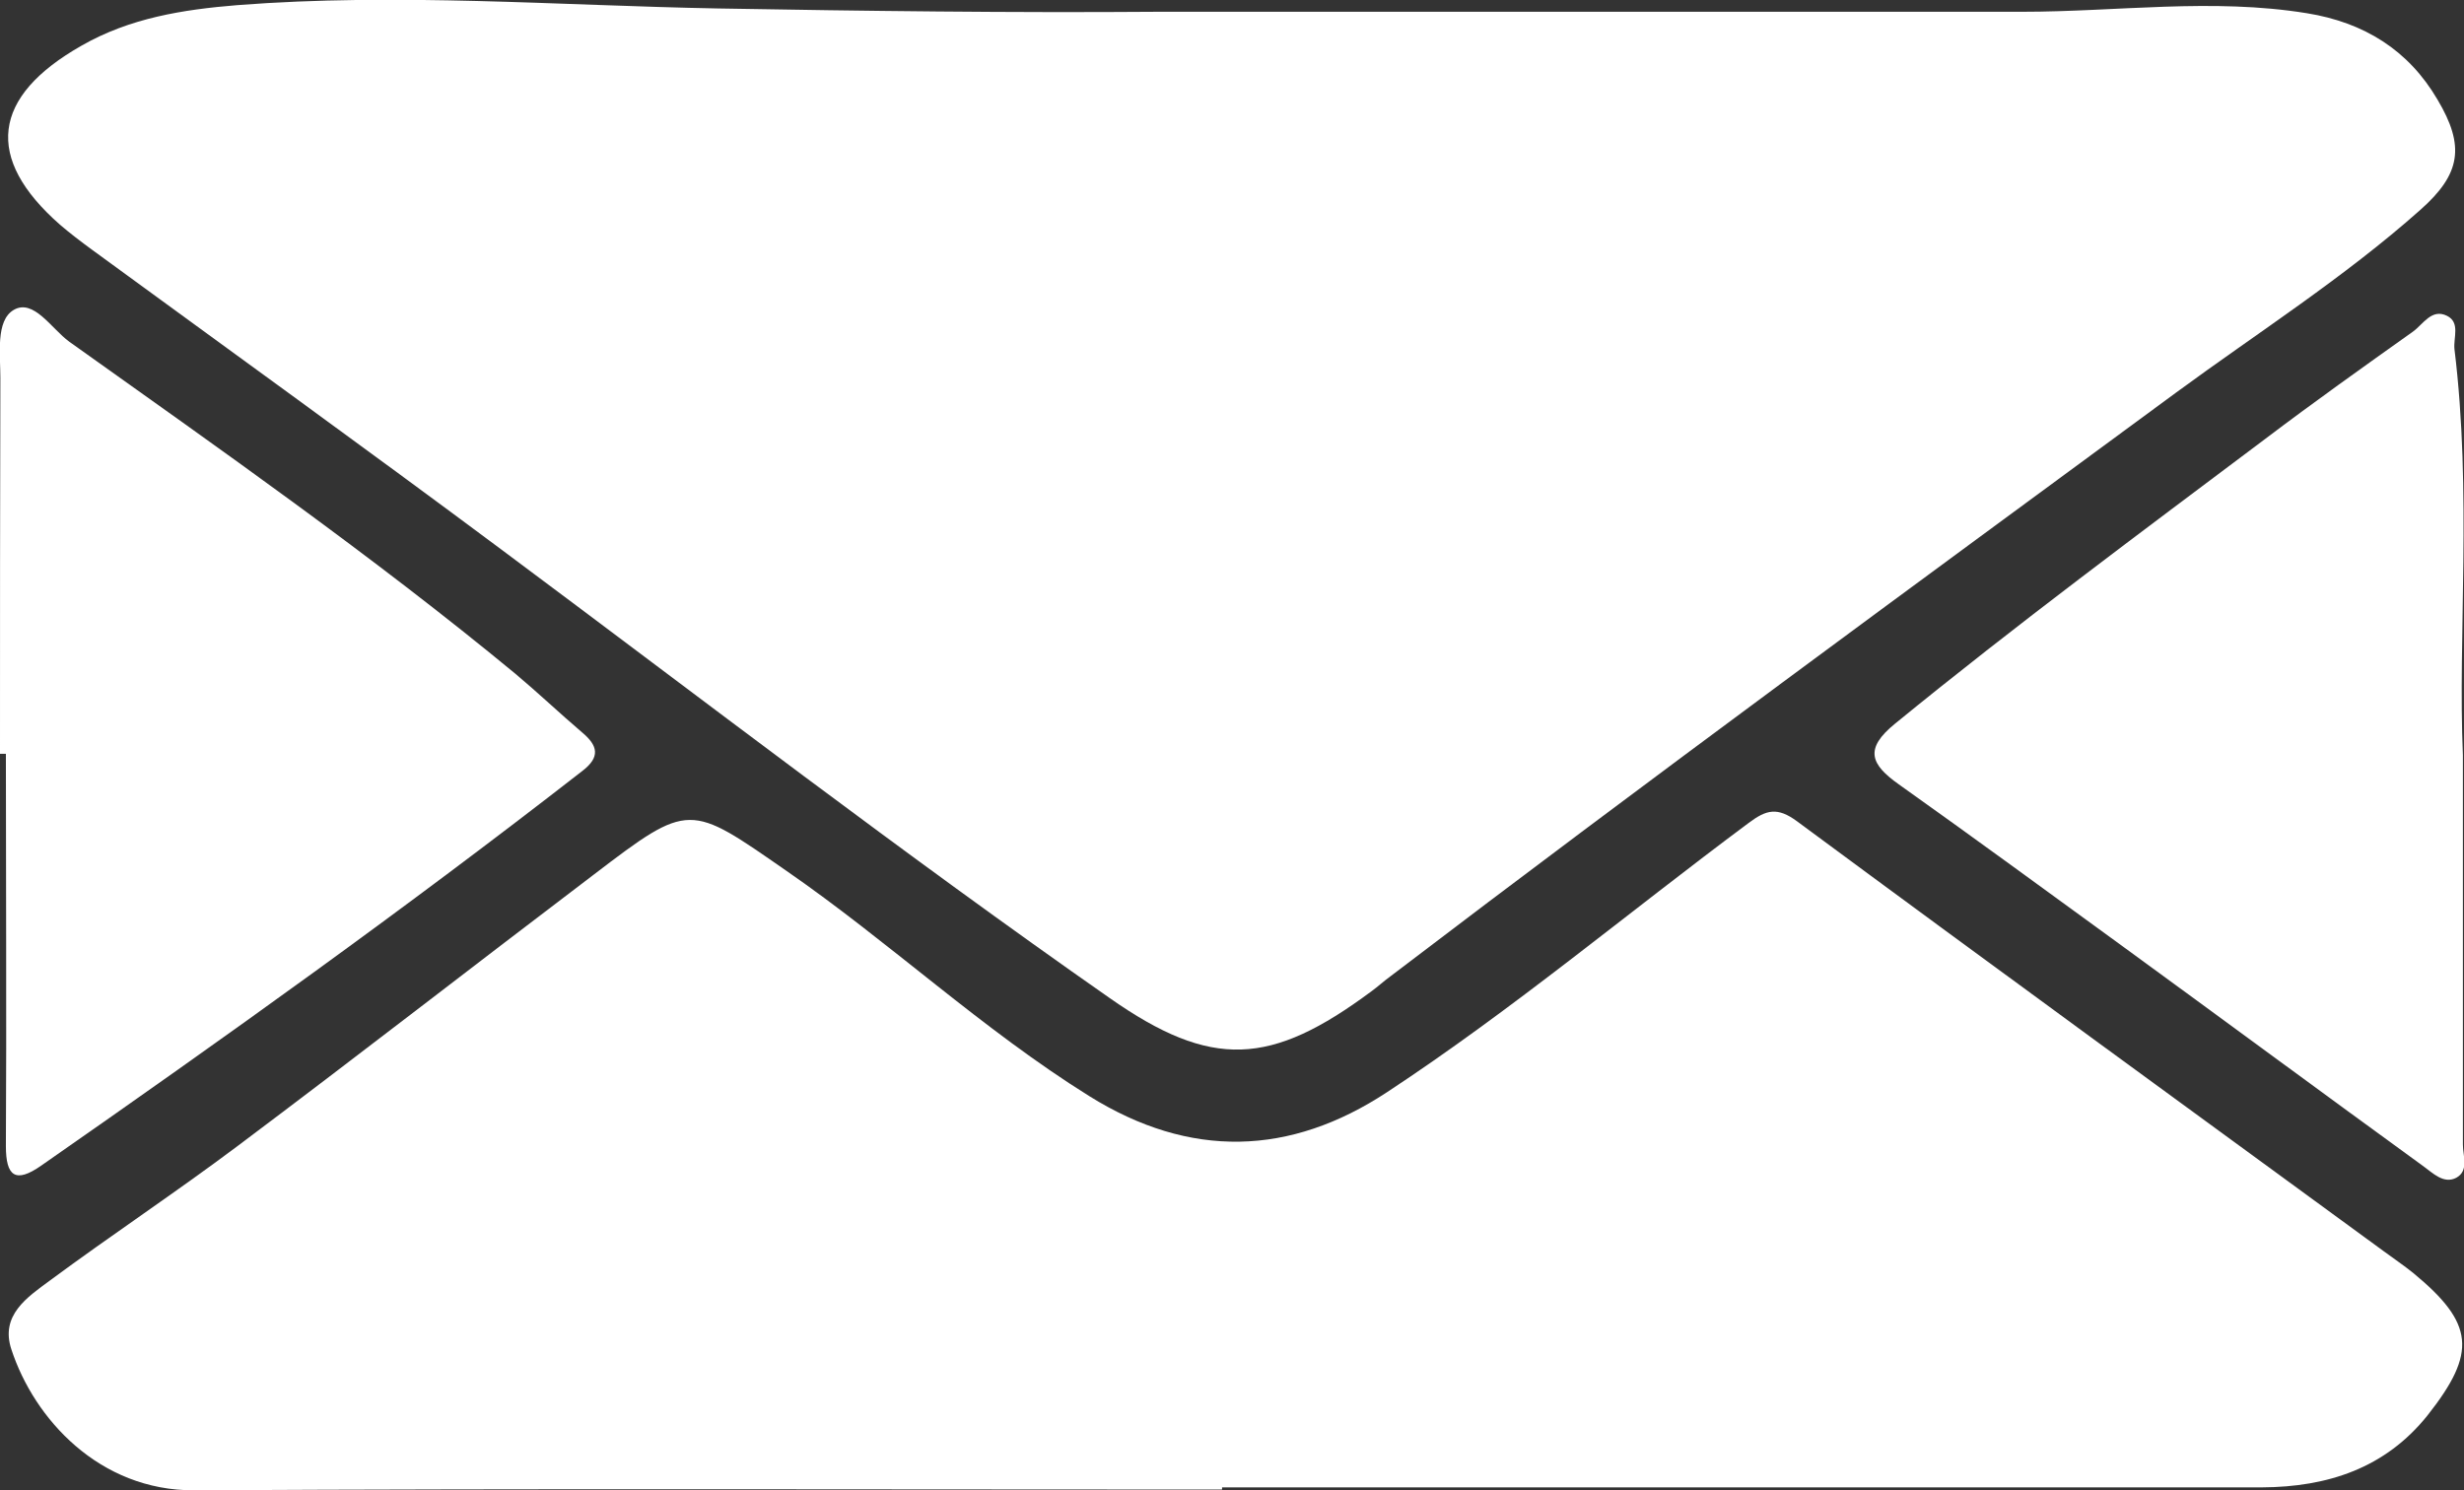 <?xml version="1.0" encoding="UTF-8"?>
<svg id="_レイヤー_2" data-name="レイヤー 2" xmlns="http://www.w3.org/2000/svg" width="67" height="40.53" viewBox="0 0 67 40.53">
  <rect x="0" y="0" width="67" height="40.53" fill="#333333" stroke="none"/>
  <defs>
    <style>
      .cls-1 {
        fill: #fff;
      }
    </style>
  </defs>
  <g id="_レイヤー_1-2" data-name="レイヤー 1">
    <g>
      <path class="cls-1" d="m31.49.32c7.83,0,15.67,0,23.5,0,2.58,0,5.16-.38,7.74.04,1.55.25,2.76,1,3.55,2.35.75,1.26.64,2.02-.47,3-2.07,1.84-4.41,3.33-6.63,4.96-7.15,5.26-14.31,10.5-21.37,15.88-.18.13-.34.28-.52.41-2.73,2.03-4.34,2.13-7.12.18-5.61-3.92-11.04-8.1-16.53-12.19-3.69-2.75-7.42-5.44-11.14-8.16-.3-.22-.59-.44-.87-.68C-.43,4.3-.23,2.63,2.22,1.24,3.53.49,4.97.26,6.45.14c4.36-.34,8.72.01,13.07.09,3.99.07,7.98.12,11.97.09Z"/>
      <path class="cls-1" d="m33.23,40.51c-9.32,0-18.63-.03-27.95.02-2.58.01-4.35-1.94-4.97-3.83-.31-.93.43-1.42,1.04-1.87,1.69-1.25,3.44-2.41,5.12-3.67,3.24-2.43,6.44-4.92,9.67-7.37,2.62-2,2.6-1.94,5.24-.11,2.82,1.95,5.32,4.31,8.24,6.13,2.74,1.71,5.46,1.63,8.1-.11,3.42-2.25,6.55-4.88,9.83-7.32.48-.36.78-.44,1.32-.04,5.3,3.92,10.63,7.8,15.95,11.69.27.2.54.38.8.59,1.66,1.37,1.74,2.16.39,3.87-1.15,1.44-2.72,1.95-4.5,1.96-9.43,0-18.85,0-28.28,0,0,.02,0,.04,0,.06Z"/>
      <path class="cls-1" d="m0,20.51C0,17.1,0,13.69.01,10.28c0-.65-.13-1.56.36-1.85.54-.32,1.03.51,1.51.86,4.11,2.93,8.24,5.82,12.13,9.03.62.52,1.21,1.08,1.82,1.6.43.36.5.67,0,1.05-4.79,3.73-9.73,7.26-14.71,10.73-.7.49-.96.29-.96-.53.02-3.56,0-7.11,0-10.67H0Z"/>
      <path class="cls-1" d="m66.97,20.53c0,4.01,0,7.31,0,10.6,0,.3.17.71-.18.9-.34.18-.64-.13-.89-.31-2.74-1.99-5.46-4-8.19-5.99-2.02-1.47-4.04-2.95-6.08-4.4-.76-.54-.95-.96-.1-1.65,3.28-2.68,6.68-5.2,10.06-7.74,1.32-1,2.67-1.96,4.02-2.92.28-.2.51-.64.93-.43.36.18.17.59.2.9.48,3.91.09,7.84.23,11.05Z"/>
    </g>
  </g>
</svg>